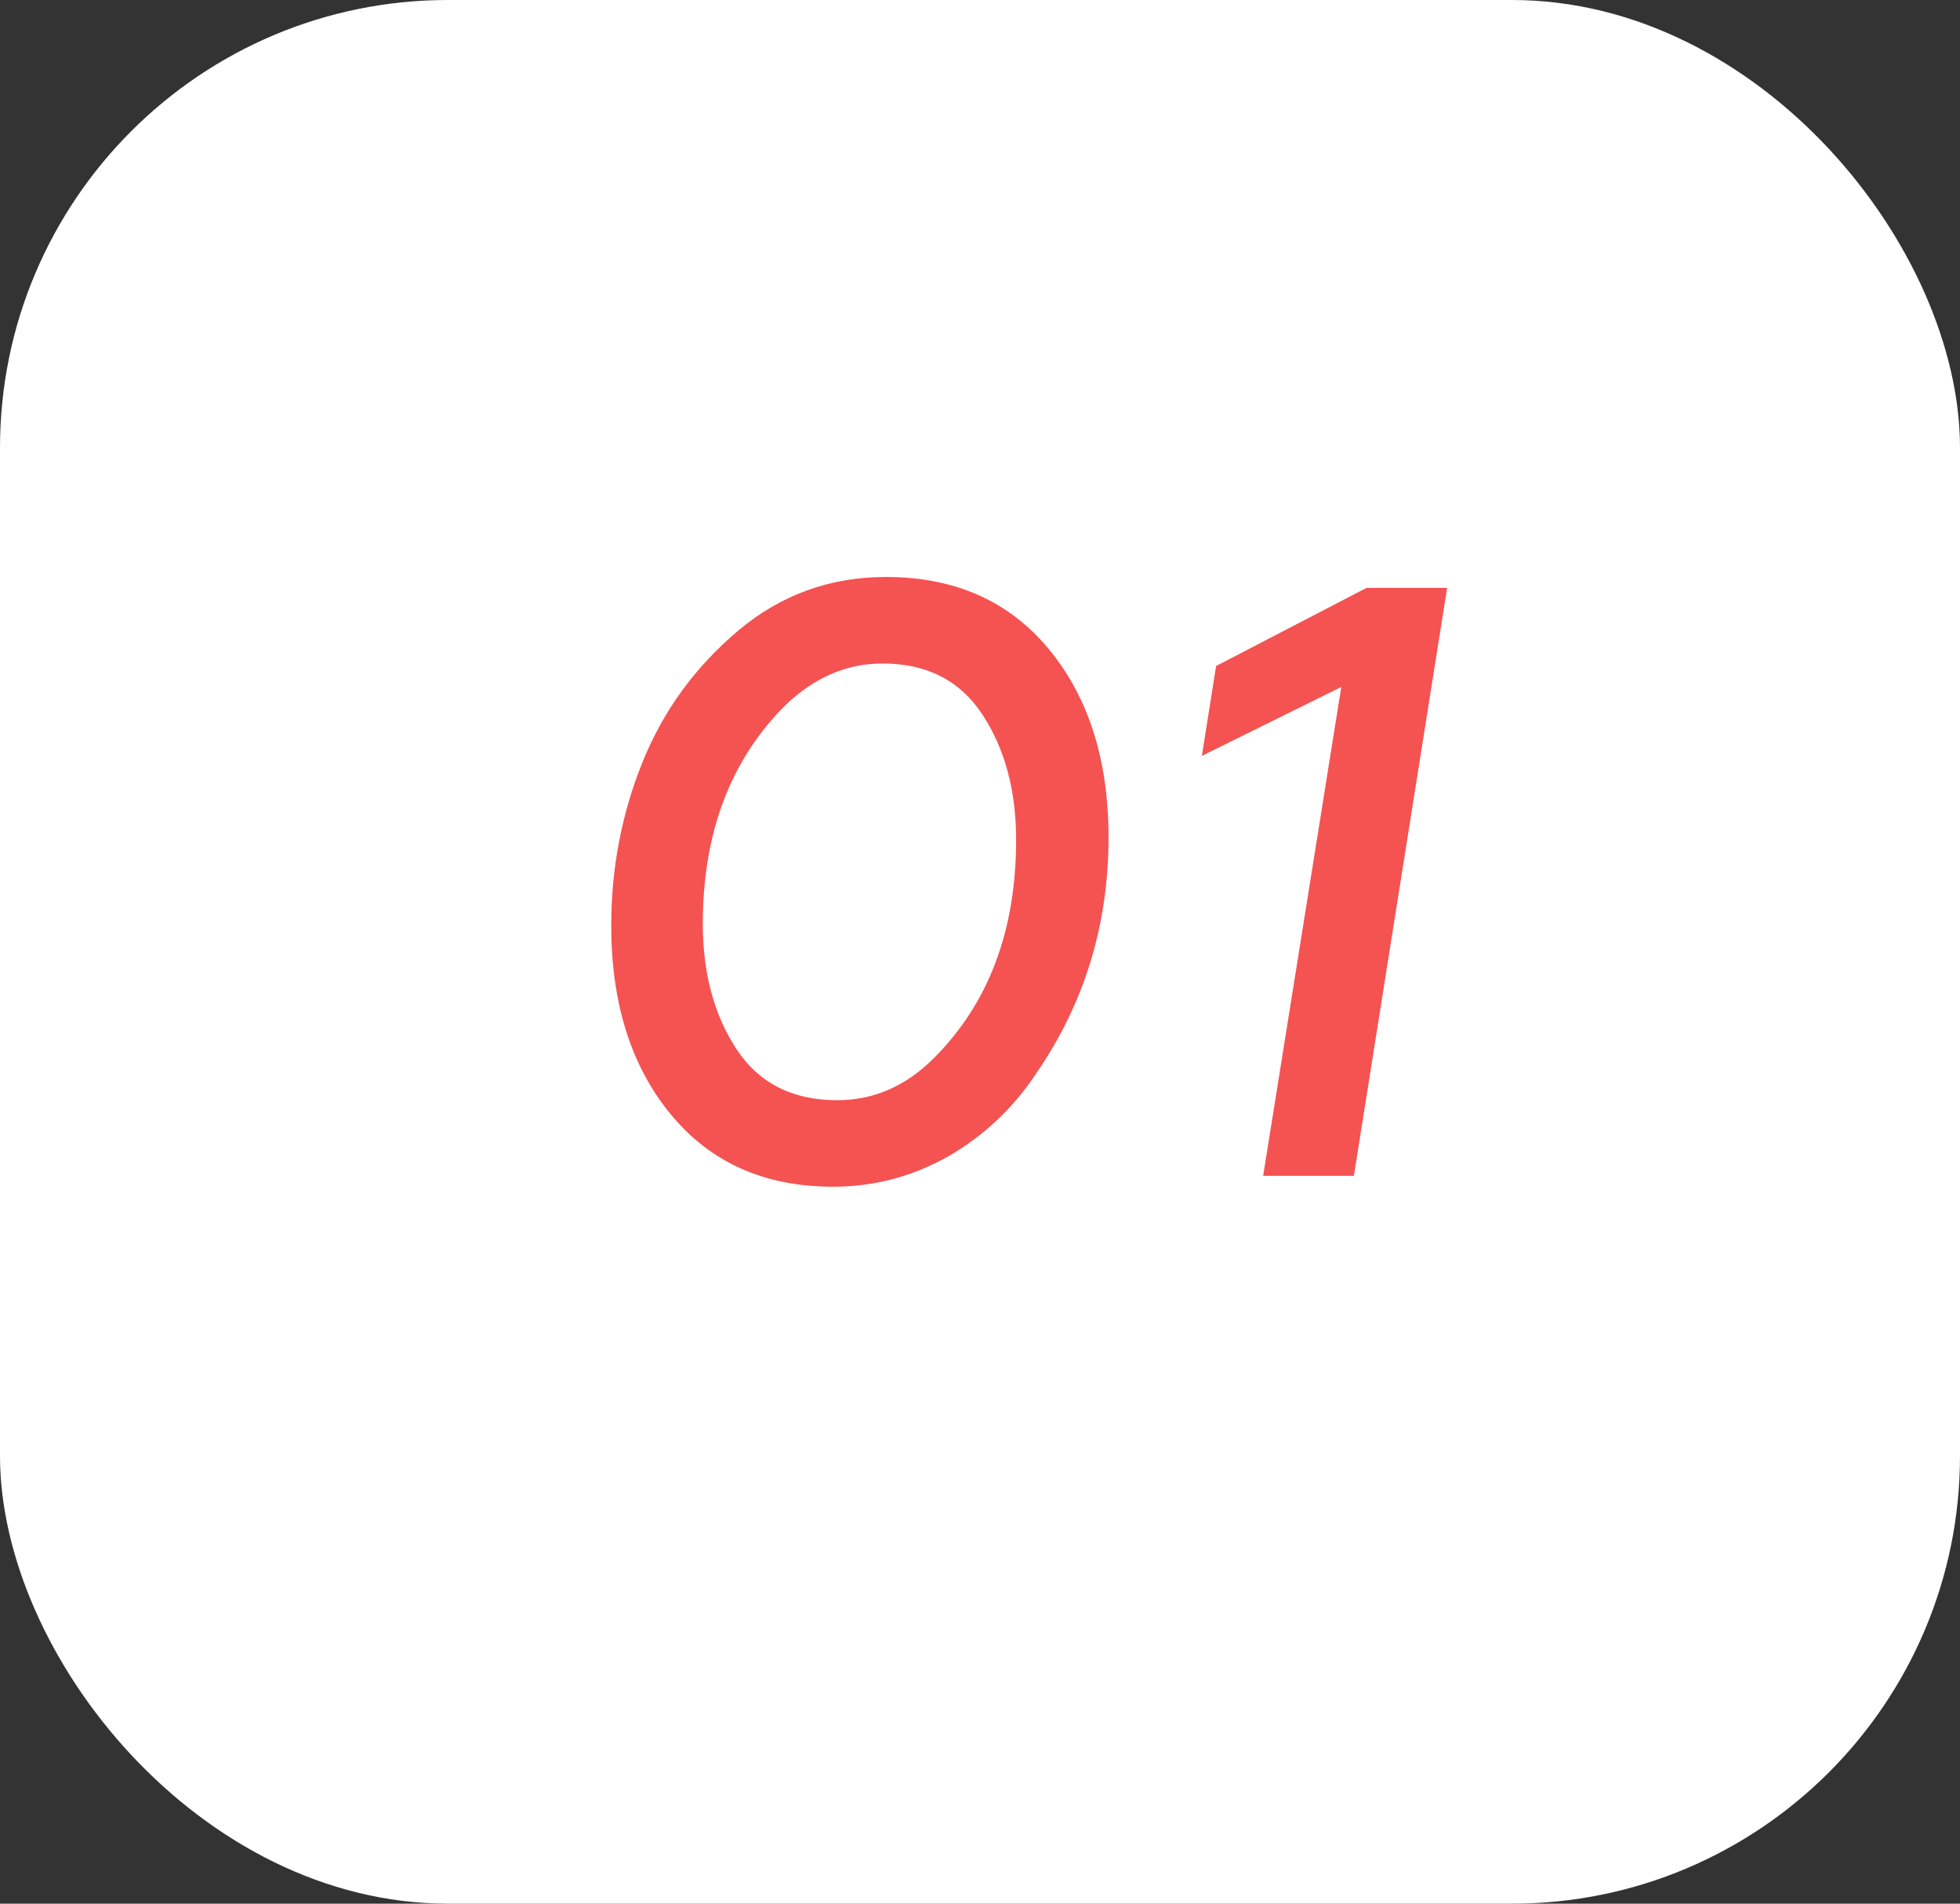 <?xml version="1.0" encoding="UTF-8"?> <svg xmlns="http://www.w3.org/2000/svg" width="70" height="68" viewBox="0 0 70 68" fill="none"><rect x="0" y="0" width="70" height="68" fill="#333333" stroke="none"/><rect width="70" height="68" rx="16" fill="white"></rect><path d="M31.64 20.61C34.1 20.61 36.04 21.47 37.46 23.19C38.88 24.91 39.59 27.15 39.59 29.91C39.59 33.03 38.73 35.84 37.01 38.34C36.19 39.58 35.14 40.57 33.86 41.31C32.58 42.03 31.21 42.39 29.75 42.39C27.31 42.39 25.38 41.53 23.96 39.81C22.54 38.09 21.83 35.84 21.83 33.06C21.83 31.02 22.2 29.08 22.94 27.24C23.68 25.4 24.82 23.83 26.36 22.53C27.88 21.25 29.64 20.61 31.64 20.61ZM29.9 39.3C31.2 39.3 32.35 38.8 33.35 37.8C35.31 35.84 36.29 33.24 36.29 30C36.29 28.24 35.89 26.75 35.09 25.53C34.29 24.31 33.1 23.7 31.52 23.7C30.24 23.7 29.08 24.2 28.04 25.2C26.08 27.16 25.1 29.76 25.1 33C25.1 34.76 25.5 36.25 26.3 37.47C27.1 38.69 28.3 39.3 29.9 39.3ZM48.353 42H45.113L47.903 24.54L42.923 27L43.433 23.79L48.803 21H51.683L48.353 42Z" fill="#F55252"></path></svg> 